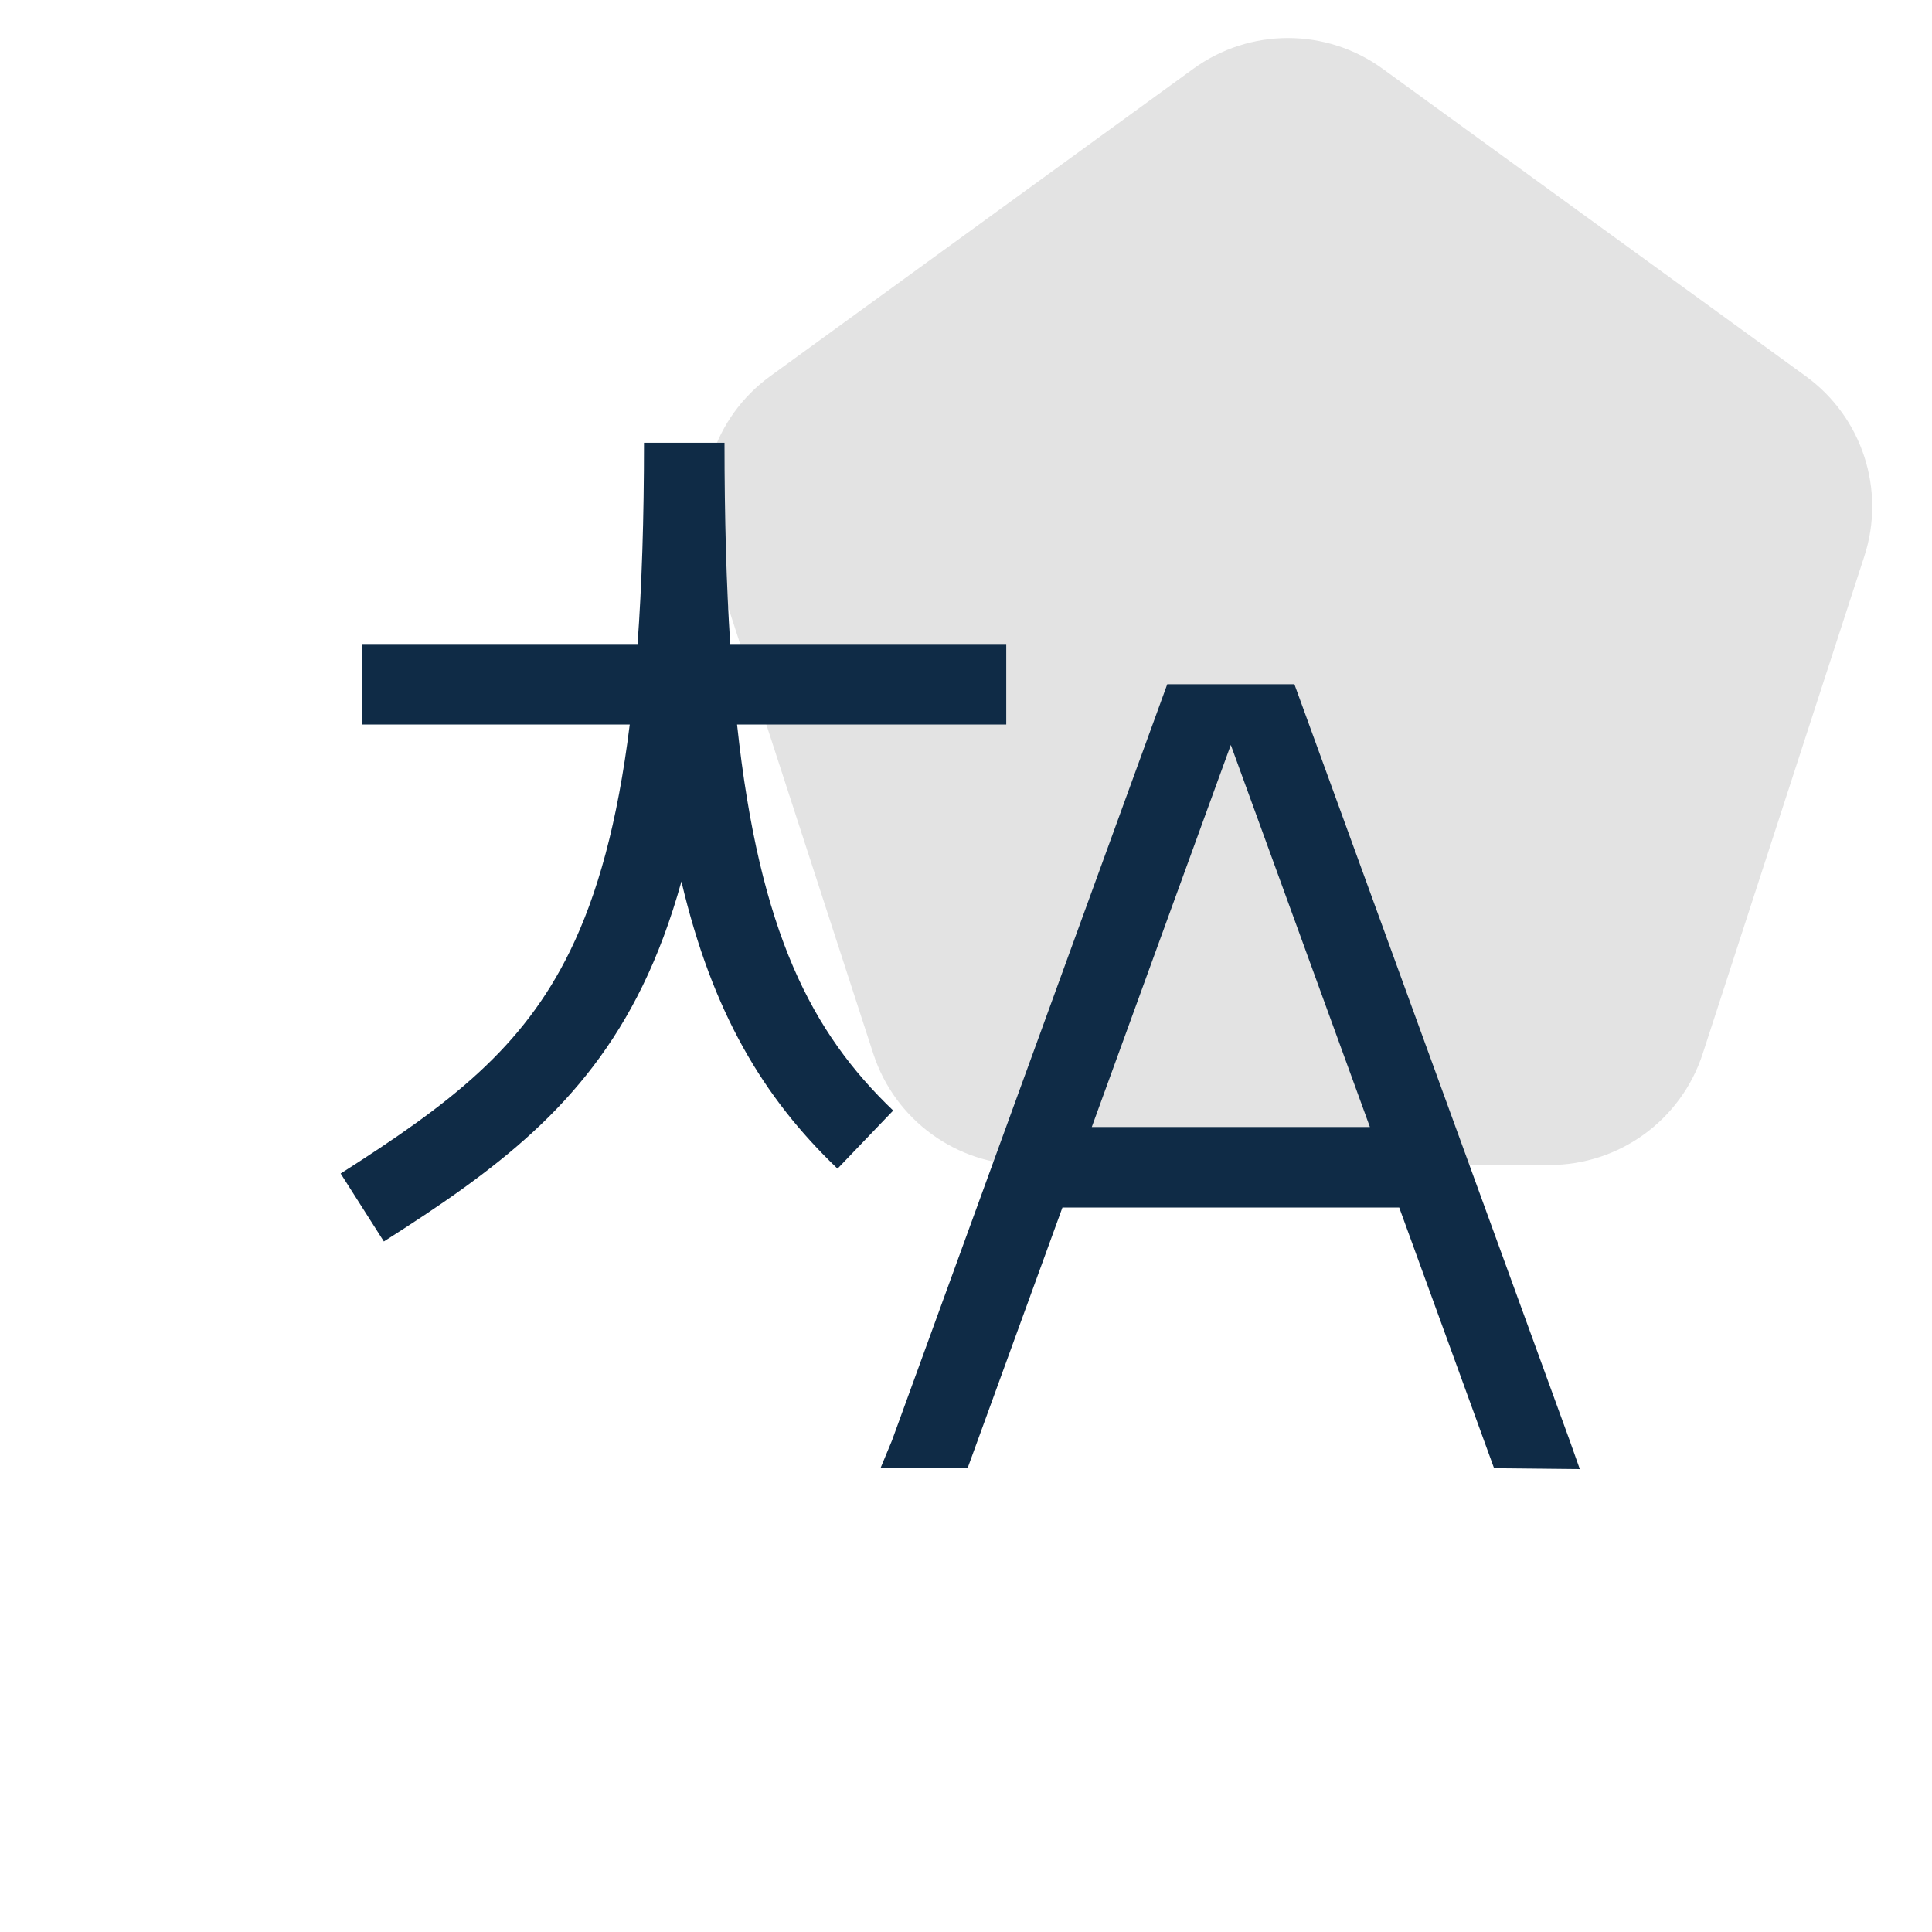 <svg width="48" height="48" viewBox="0 0 48 48" fill="none" xmlns="http://www.w3.org/2000/svg">
<path d="M29.649 1.708C31.051 0.69 32.949 0.69 34.351 1.708L44.866 9.348C46.268 10.366 46.854 12.172 46.319 13.82L42.303 26.18C41.767 27.828 40.231 28.944 38.498 28.944H25.502C23.769 28.944 22.233 27.828 21.697 26.18L17.681 13.82C17.146 12.172 17.732 10.366 19.134 9.348L29.649 1.708Z" fill="#E3E3E3"/>
<path d="M16 11C16 12.892 15.946 14.546 15.84 16H9V18H15.646C15.342 20.449 14.845 22.229 14.164 23.624C12.981 26.046 11.189 27.421 8.463 29.156L9.537 30.844C12.31 29.079 14.519 27.454 15.961 24.501C16.34 23.726 16.661 22.867 16.93 21.901C17.696 25.149 18.959 27.265 20.808 29.035L22.191 27.591C20.178 25.663 18.871 23.194 18.312 18H25V16H18.142C18.047 14.531 18 12.876 18 11H16Z" fill="#0F2B46"/>
<path fill-rule="evenodd" clip-rule="evenodd" d="M24.039 36.478H21.875L22.159 35.794L29 17L32.159 17L39 35.794L39.25 36.5L37.12 36.478L34.763 30H26.396L24.039 36.478ZM27.125 28H34.035L30.579 18.507L27.125 28Z" fill="#0F2B46"/>
</svg>
